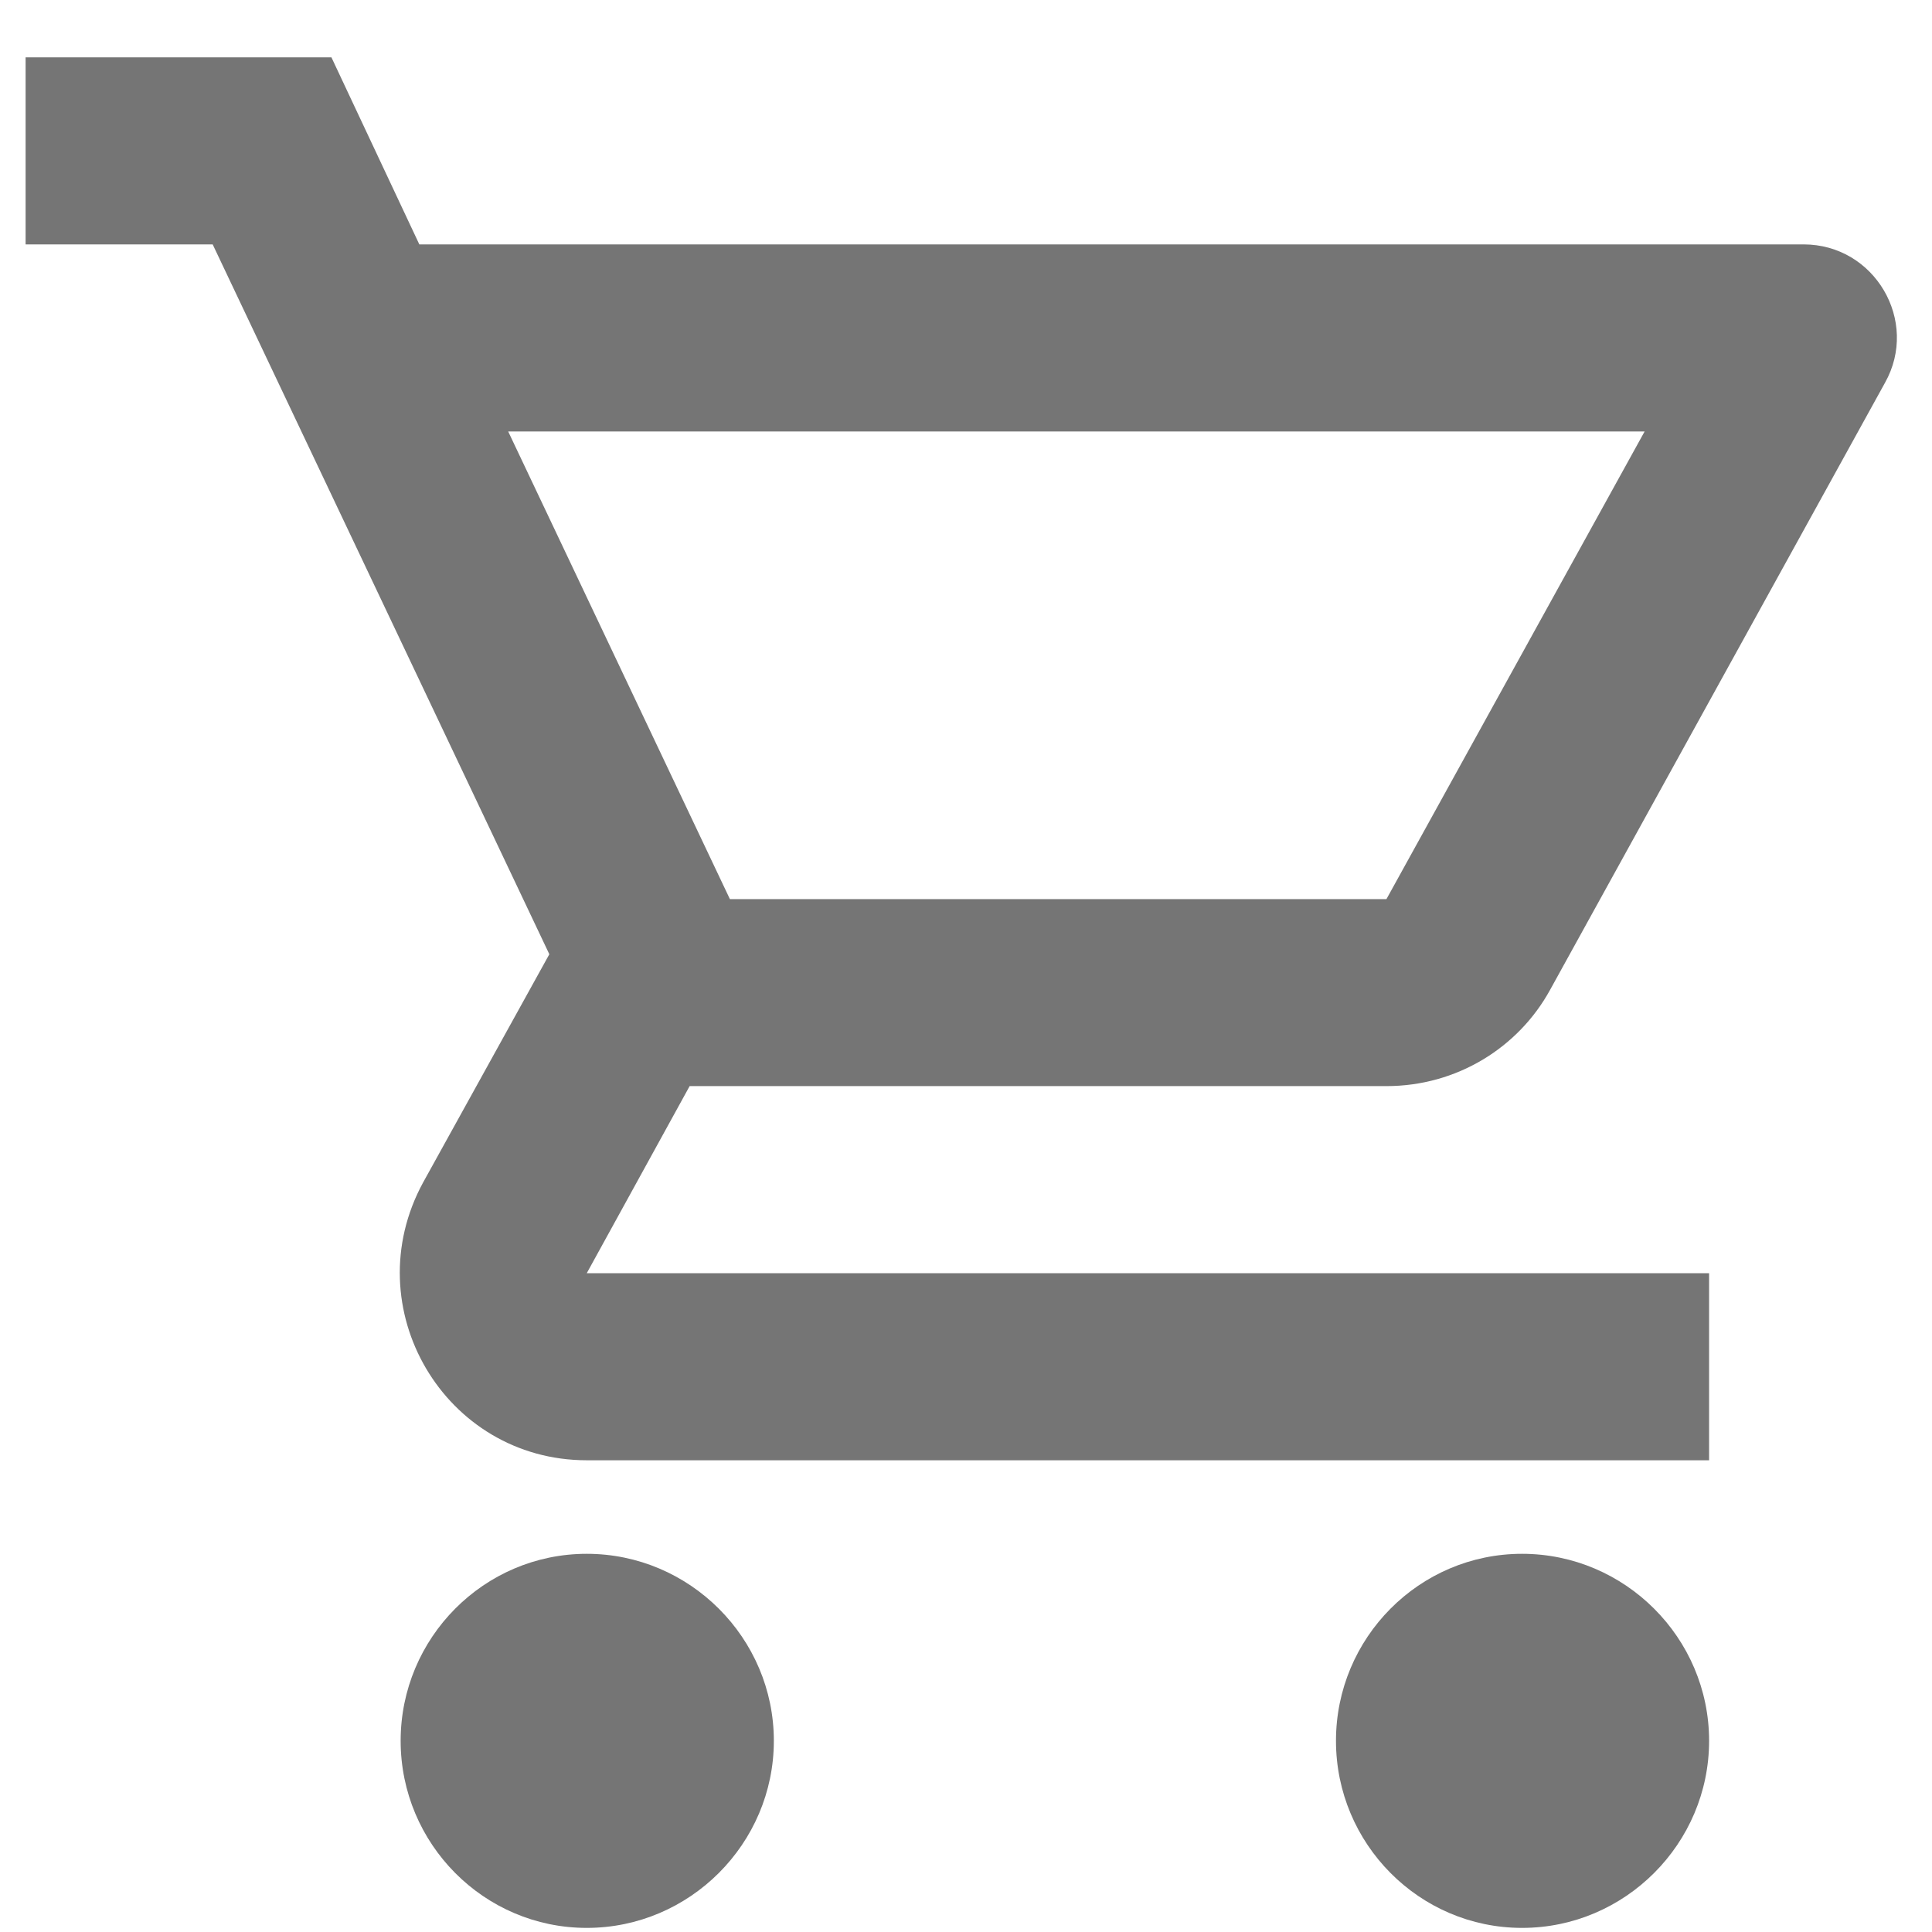 <svg width="24" height="24" viewBox="0 0 24 24" fill="none" xmlns="http://www.w3.org/2000/svg">
<path fill-rule="evenodd" clip-rule="evenodd" d="M17.223 13.492C18.095 13.492 18.861 13.016 19.256 12.296L23.416 4.755C23.846 3.989 23.288 3.036 22.405 3.036H5.209L4.117 0.712H0.318V3.036H2.642L6.824 11.854L5.256 14.689C4.408 16.246 5.523 18.14 7.289 18.14H21.231V15.816H7.289L8.567 13.492H17.223ZM4.977 21.625C4.977 20.347 6.011 19.302 7.289 19.302C8.567 19.302 9.613 20.347 9.613 21.625C9.613 22.903 8.567 23.949 7.289 23.949C6.011 23.949 4.977 22.903 4.977 21.625ZM16.596 21.625C16.596 20.347 17.63 19.302 18.908 19.302C20.186 19.302 21.231 20.347 21.231 21.625C21.231 22.903 20.186 23.949 18.908 23.949C17.63 23.949 16.596 22.903 16.596 21.625ZM20.43 5.36H6.313L9.067 11.169H17.223L20.43 5.36Z" fill="black" fill-opacity="0.54"/>
</svg>
